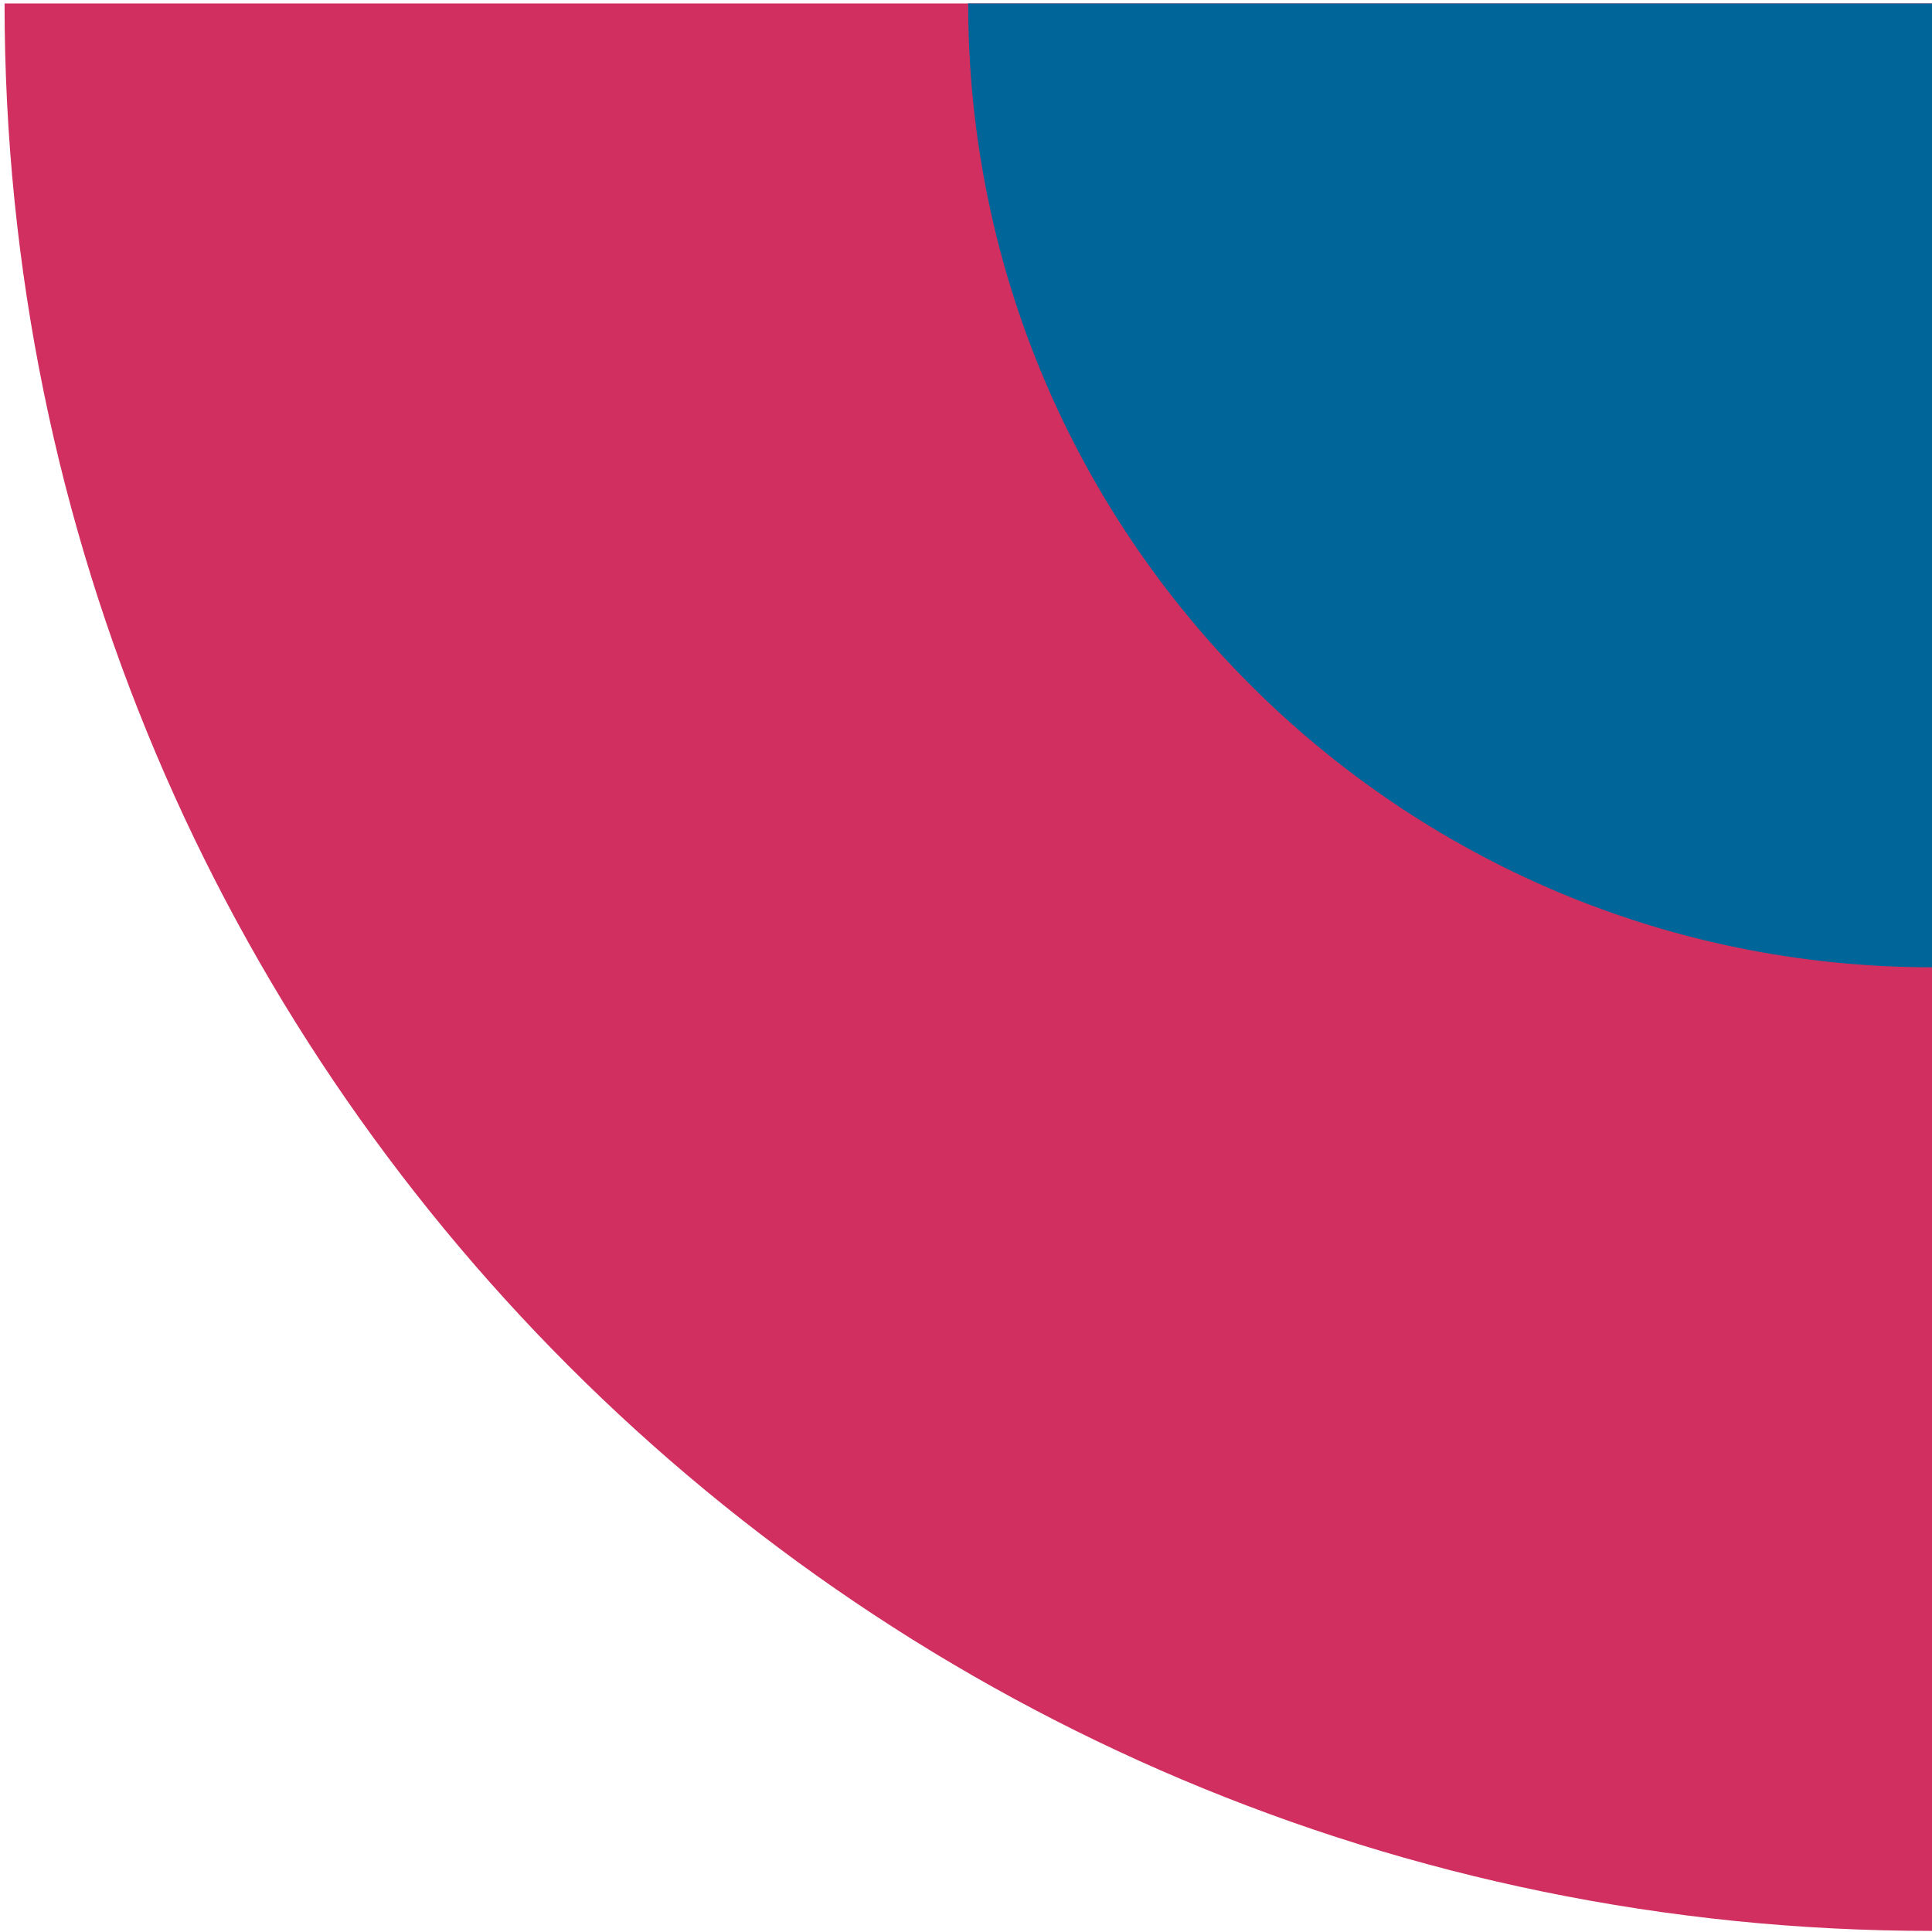 <svg width="297" height="297" viewBox="0 0 297 297" fill="none" xmlns="http://www.w3.org/2000/svg">
<path d="M297 296.832C133.357 296.832 0.701 164.176 0.701 0.533H297" fill="#D02F60"/>
<path d="M148.837 0.533C148.837 82.368 215.165 148.697 297 148.697V0.533" fill="#006699"/>
</svg>
